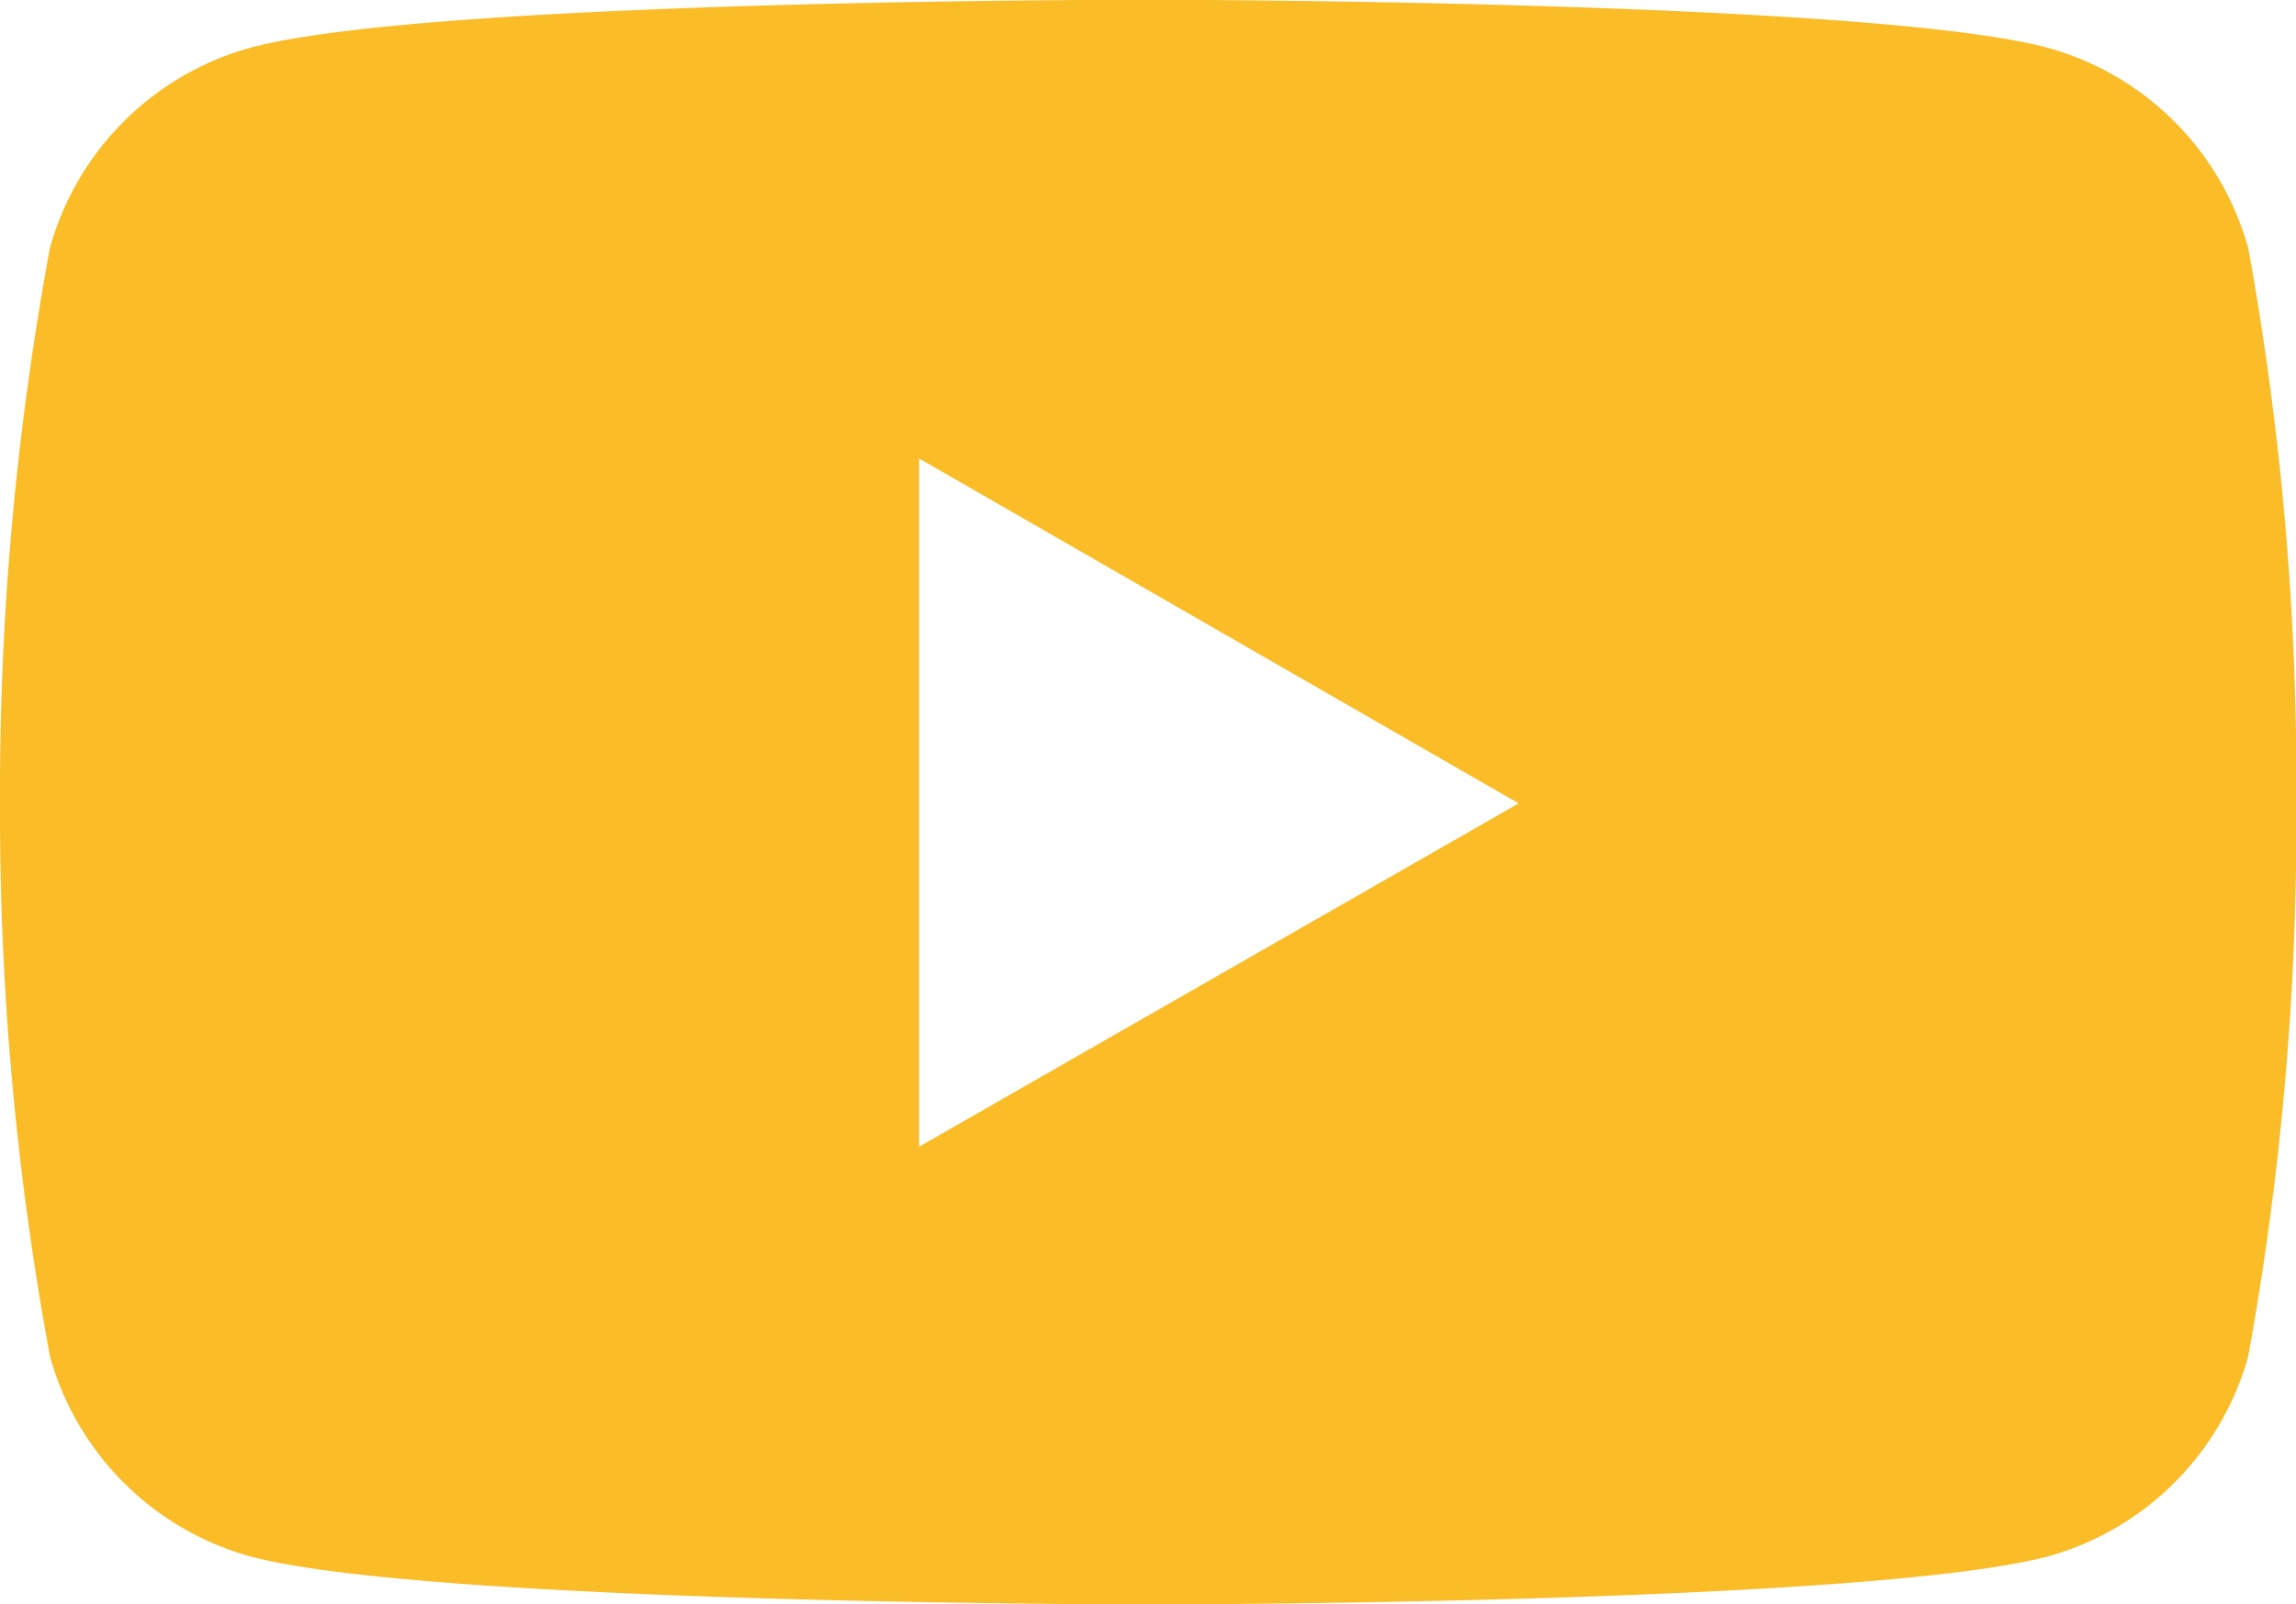 <svg xmlns="http://www.w3.org/2000/svg" width="28.617" height="20" viewBox="0 0 28.617 20"><defs><style>.a{fill:#fabc27;}</style></defs><path class="a" d="M28.027,8.512a3.587,3.587,0,0,0-2.491-2.491c-2.231-.6-11.208-.6-11.208-.6s-8.954-.012-11.208.6A3.587,3.587,0,0,0,.63,8.512a37.272,37.272,0,0,0-.623,6.924,37.272,37.272,0,0,0,.623,6.9,3.587,3.587,0,0,0,2.491,2.491c2.228.6,11.208.6,11.208.6s8.953,0,11.208-.6a3.587,3.587,0,0,0,2.491-2.491,37.272,37.272,0,0,0,.6-6.9,37.272,37.272,0,0,0-.6-6.924ZM11.463,19.72V11.14l7.472,4.3Z" transform="translate(-0.007 -5.424)"/></svg>